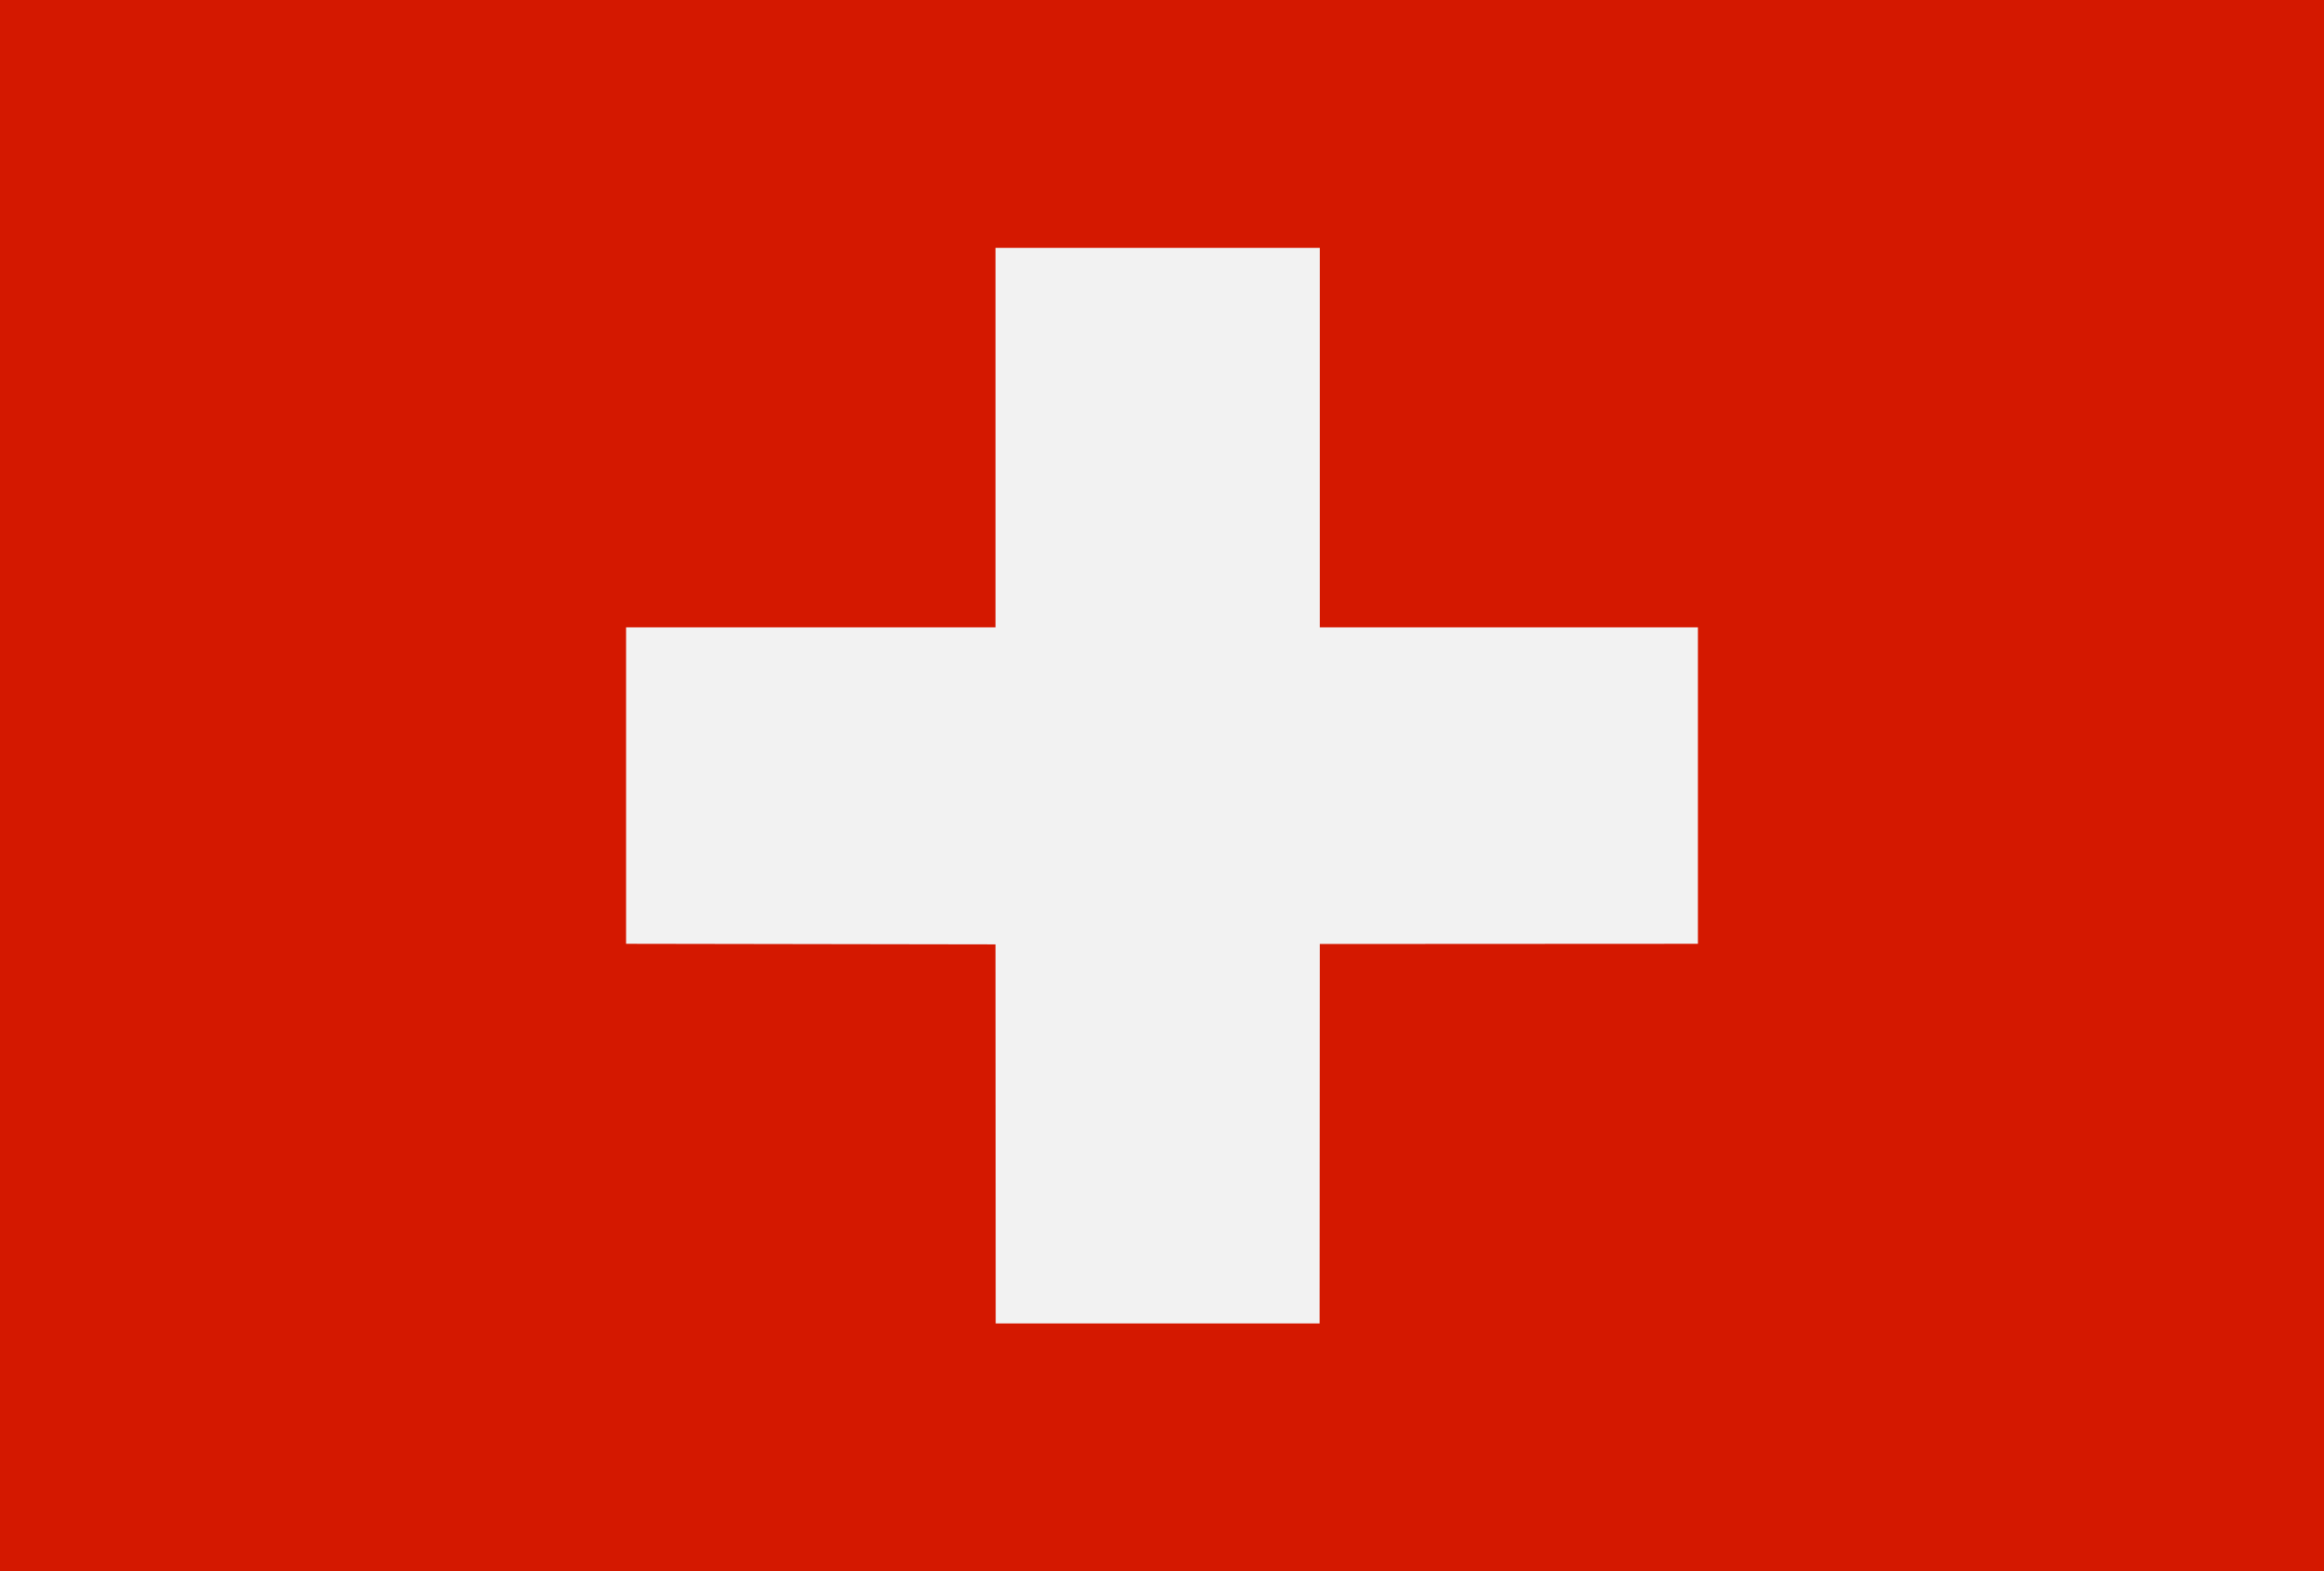 <svg width="71" height="48" viewBox="0 0 71 48" fill="none" xmlns="http://www.w3.org/2000/svg">
<g id="Switzerland_flag">
<path id="Vector" d="M71 0H0V48H71V0Z" fill="#D41800"/>
<path id="Vector_2" fill-rule="evenodd" clip-rule="evenodd" d="M40.322 7.573H30.413V19.166H19.127V28.834L30.413 28.852L30.419 40.433H40.316L40.322 28.84L51.873 28.834V19.166H40.322V7.573Z" fill="#F2F2F2"/>
</g>
</svg>
